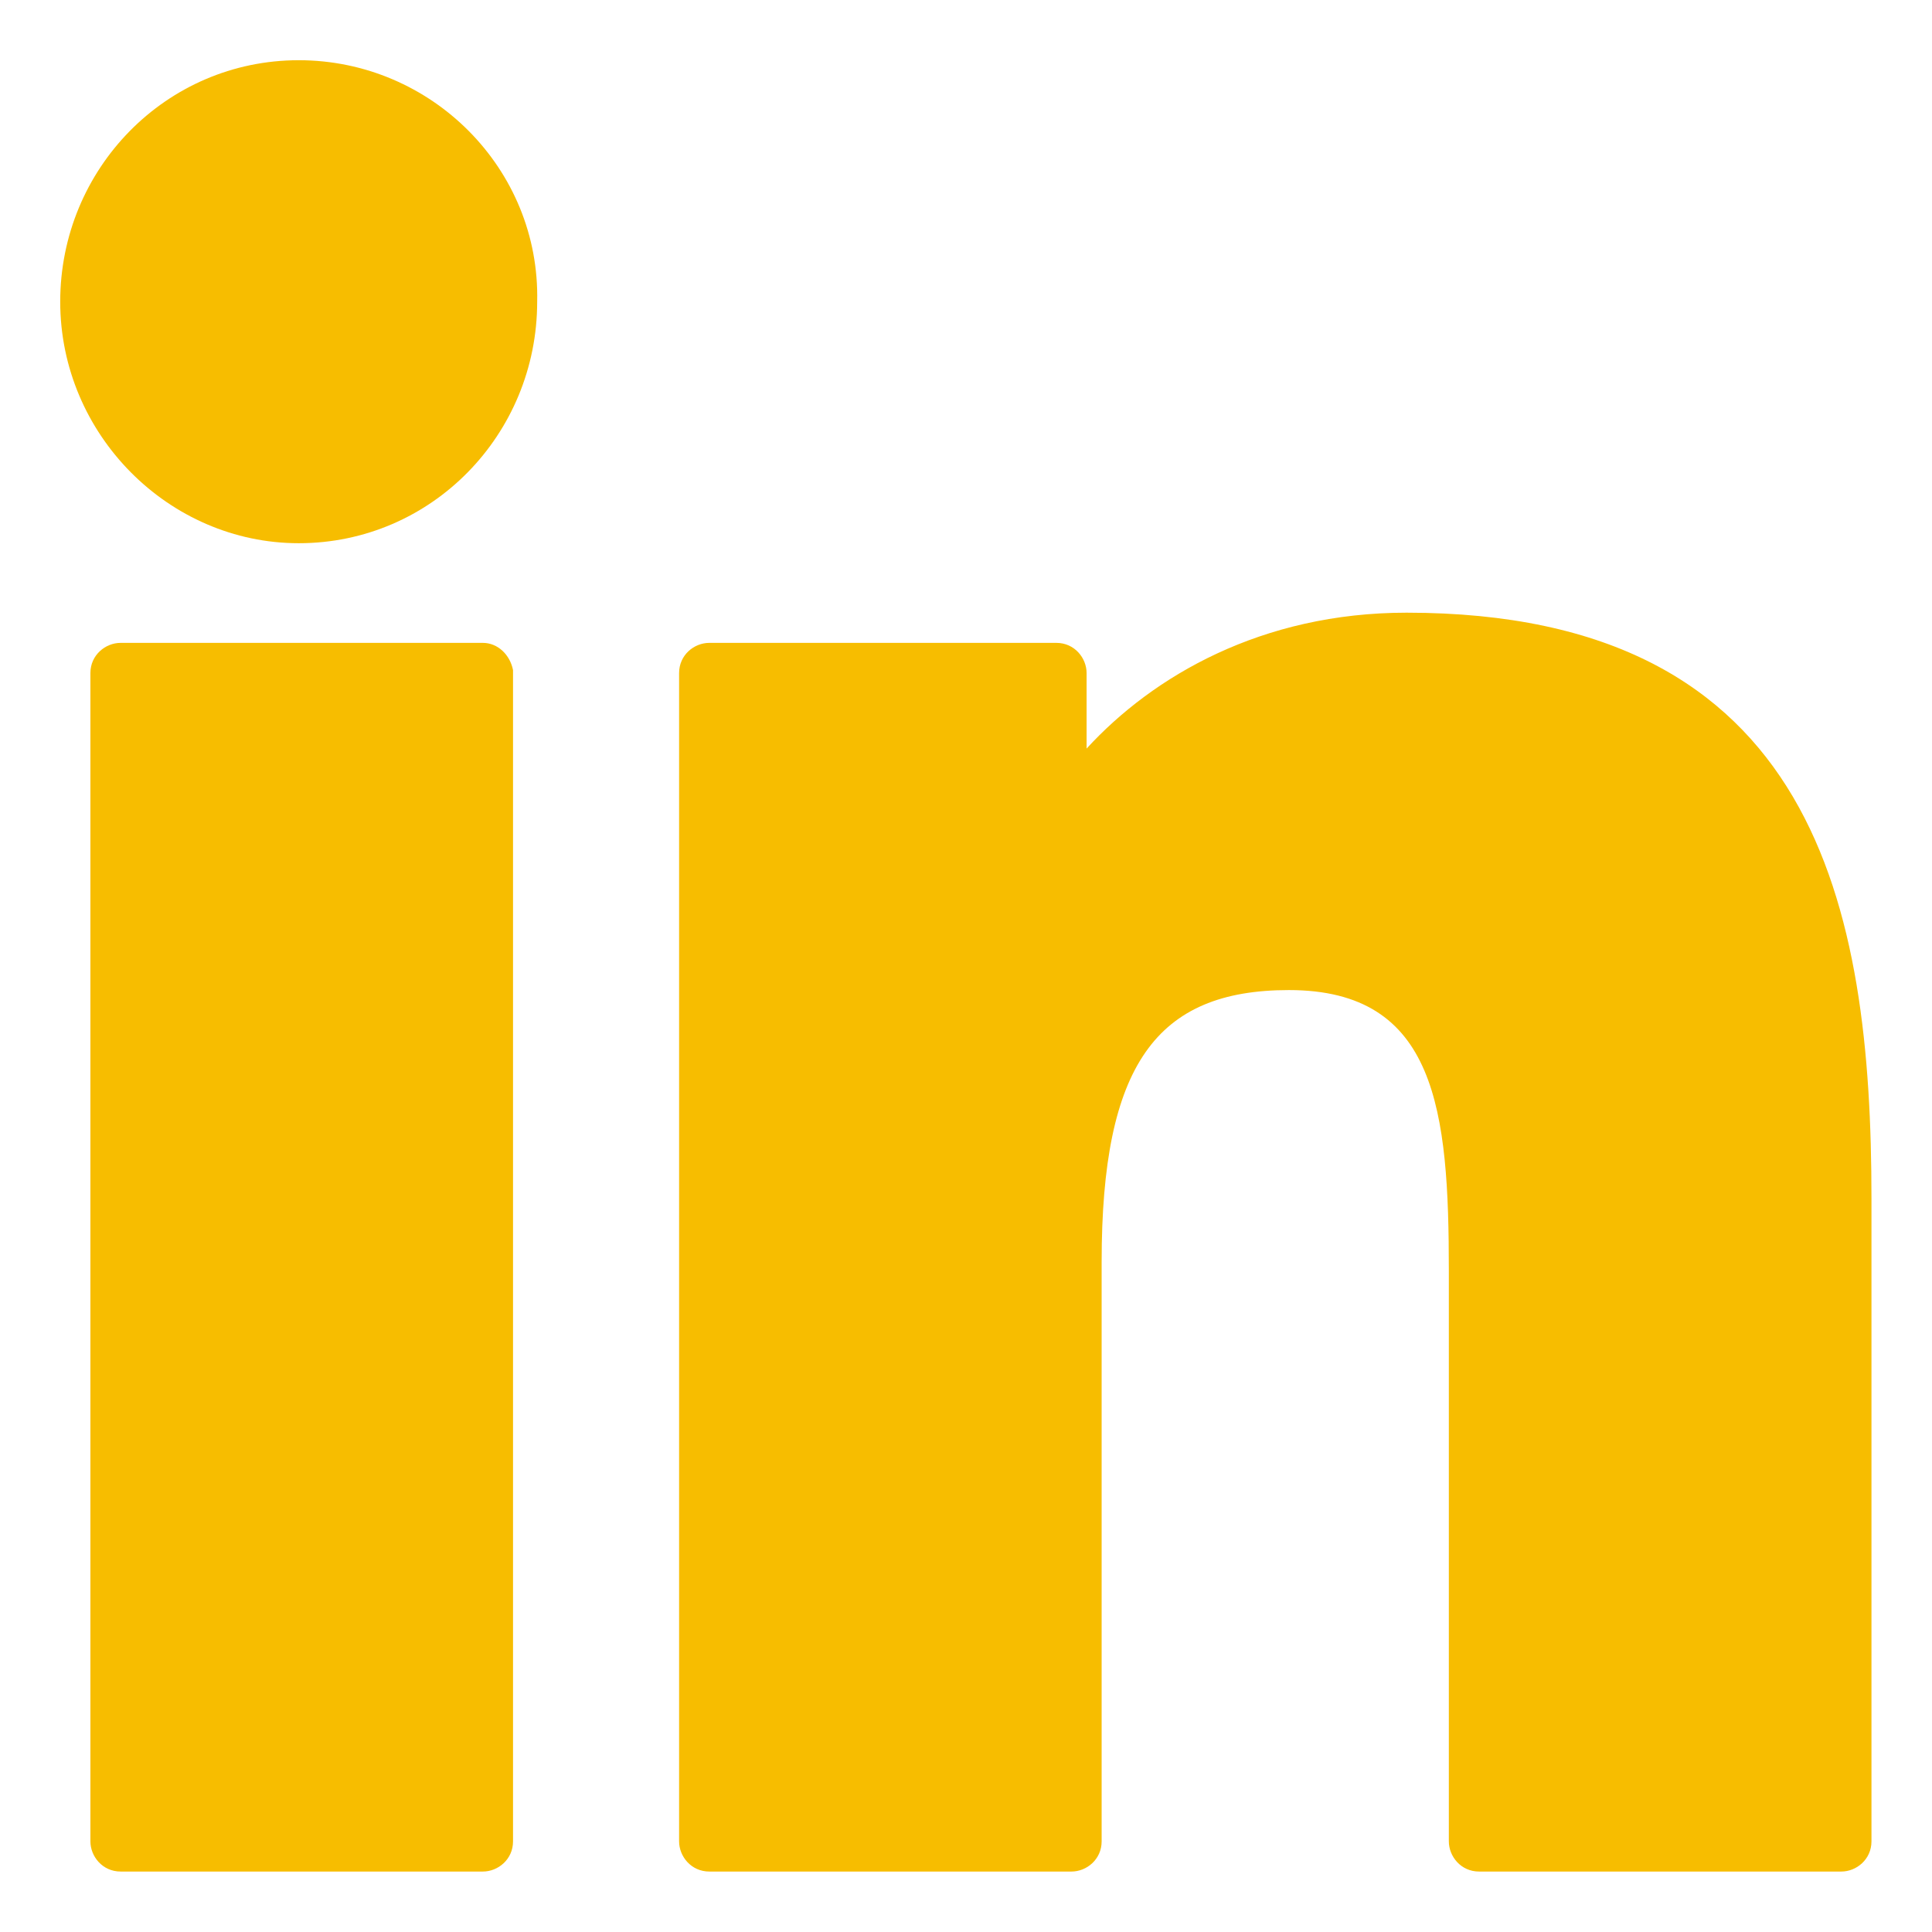 <svg width="24" height="24" viewBox="0 0 24 24" fill="none" xmlns="http://www.w3.org/2000/svg">
<g clip-path="url(#clip0_870_620)">
<path d="M5.998 7.986H1.498C1.311 7.986 1.123 8.136 1.123 8.361V22.874C1.123 23.061 1.273 23.249 1.498 23.249H5.998C6.186 23.249 6.373 23.099 6.373 22.874V8.324C6.336 8.136 6.186 7.986 5.998 7.986Z" fill="#F7BD00"/>
<path d="M3.711 0.748C2.061 0.748 0.748 2.098 0.748 3.748C0.748 5.398 2.098 6.748 3.711 6.748C5.361 6.748 6.673 5.398 6.673 3.748C6.711 2.098 5.361 0.748 3.711 0.748Z" fill="#F7BD00"/>
<path d="M17.473 7.611C15.673 7.611 14.323 8.399 13.498 9.299V8.361C13.498 8.174 13.348 7.986 13.123 7.986H8.811C8.623 7.986 8.436 8.136 8.436 8.361V22.874C8.436 23.061 8.586 23.249 8.811 23.249H13.31C13.498 23.249 13.685 23.099 13.685 22.874V15.674C13.685 13.236 14.361 12.299 16.011 12.299C17.848 12.299 17.998 13.799 17.998 15.787V22.874C17.998 23.061 18.148 23.249 18.373 23.249H22.873C23.061 23.249 23.248 23.099 23.248 22.874V14.886C23.248 11.287 22.573 7.611 17.473 7.611Z" fill="#F7BD00"/>
</g>
<defs>
<clipPath id="clip0_870_620">
<rect width="24" height="24" fill="white"/>
</clipPath>
</defs>
</svg>
